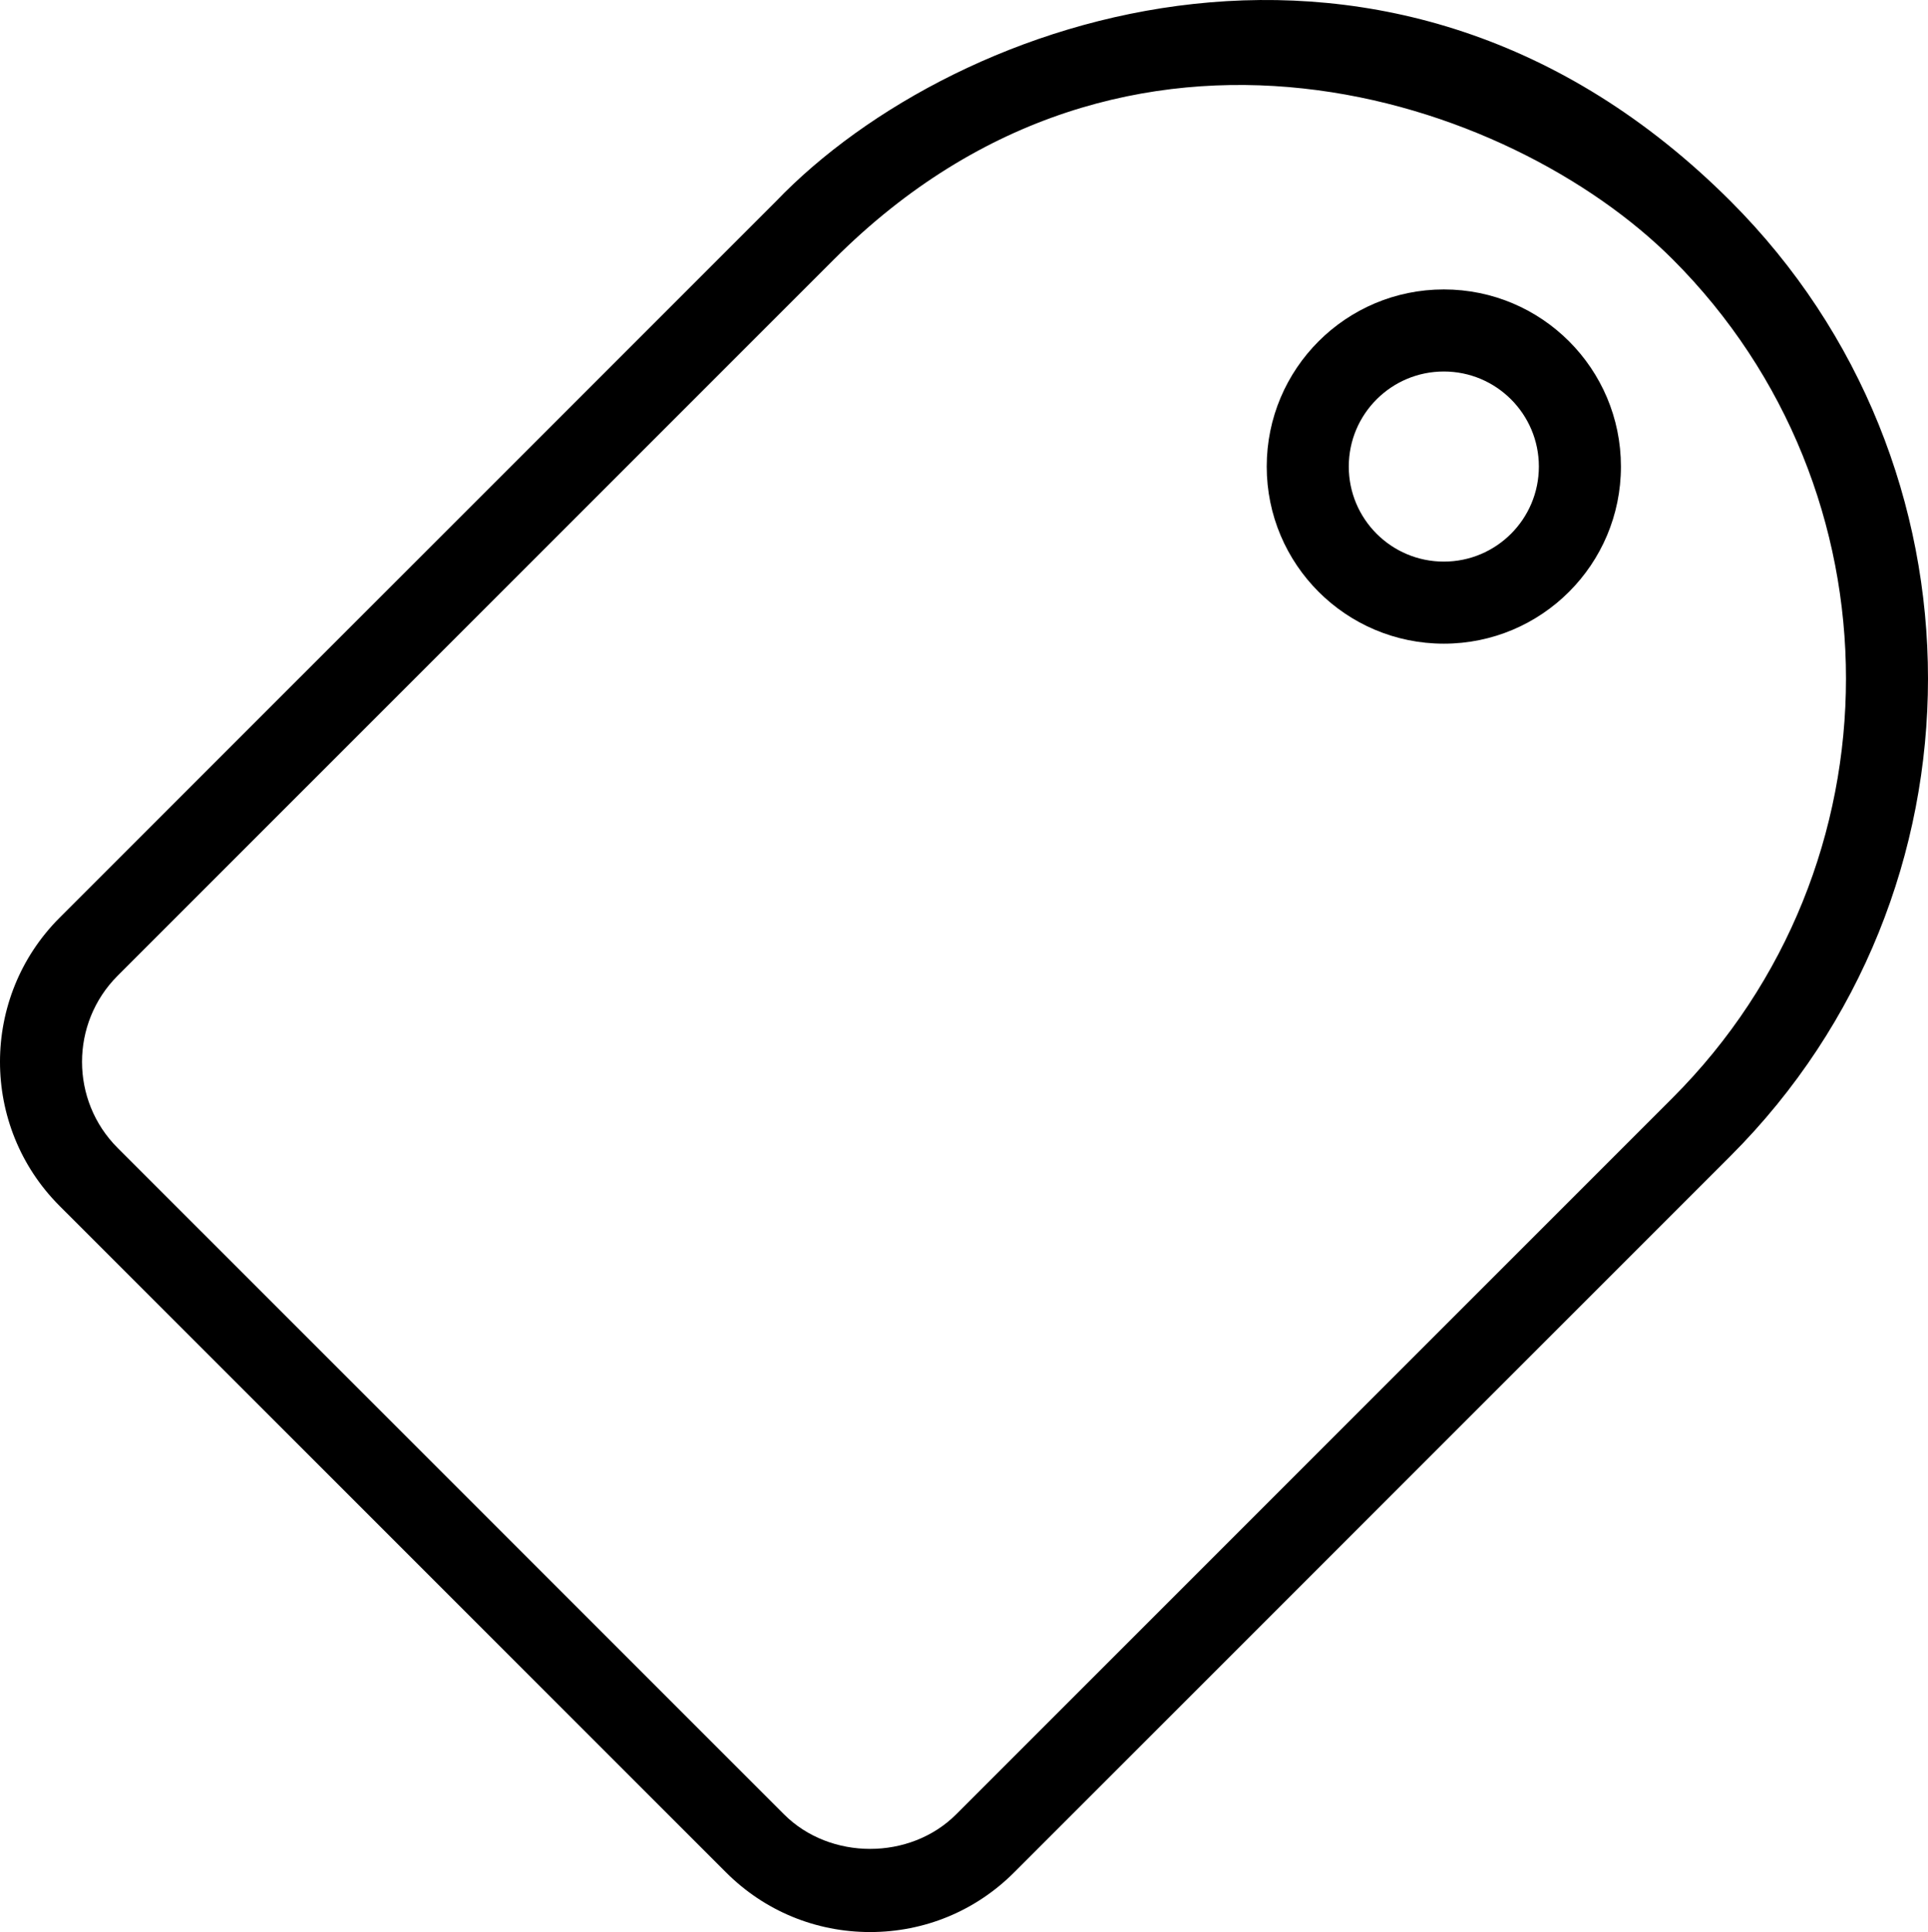 <svg xmlns="http://www.w3.org/2000/svg" xml:space="preserve" viewBox="0 0 489.893 490.885" id="Capa_1" version="1.1" width="798.383" height="800" fill="#000000"><defs id="defs6"></defs>
<g transform="translate(-0.496,1.3490929e-4)" id="g6">
	<path id="path1" d="m 221.586,490.885 c -13.836,0 -26.837,-5.375 -36.611,-15.16 L 15.63,306.392 c -20.179,-20.189 -20.179,-53.023 0,-73.212 L 197.69,51.13 c 45.815,-47.735 156.567,-85.98 242.547,0 66.869,66.869 66.869,175.675 0,242.546 l -182.05,182.05 c -9.773,9.784 -22.775,15.159 -36.601,15.159 z M 212.433,65.872 30.373,247.922 c -12.045,12.055 -12.045,31.674 0,43.729 l 169.344,169.334 c 11.688,11.687 32.029,11.708 43.728,0 l 182.05,-182.051 c 58.735,-58.745 58.741,-154.321 0,-213.061 -40.99,-40.99 -138.333,-74.731 -213.062,-0.001 z"></path>
	<path id="path2" d="m 367.363,73.538 c -24.853,0 -45.001,20.148 -45.001,45.001 0,24.854 20.148,45.001 45.001,45.001 24.853,0 45.001,-20.147 45.001,-45.001 -10e-4,-24.852 -20.148,-45.001 -45.001,-45.001 z m 0,69.152 c -13.338,0 -24.15,-10.813 -24.15,-24.15 0,-13.337 10.812,-24.149 24.15,-24.149 13.337,0 24.15,10.813 24.15,24.149 -10e-4,13.337 -10.813,24.15 -24.15,24.15 z"></path>
	
	
	
	
</g>
</svg>
